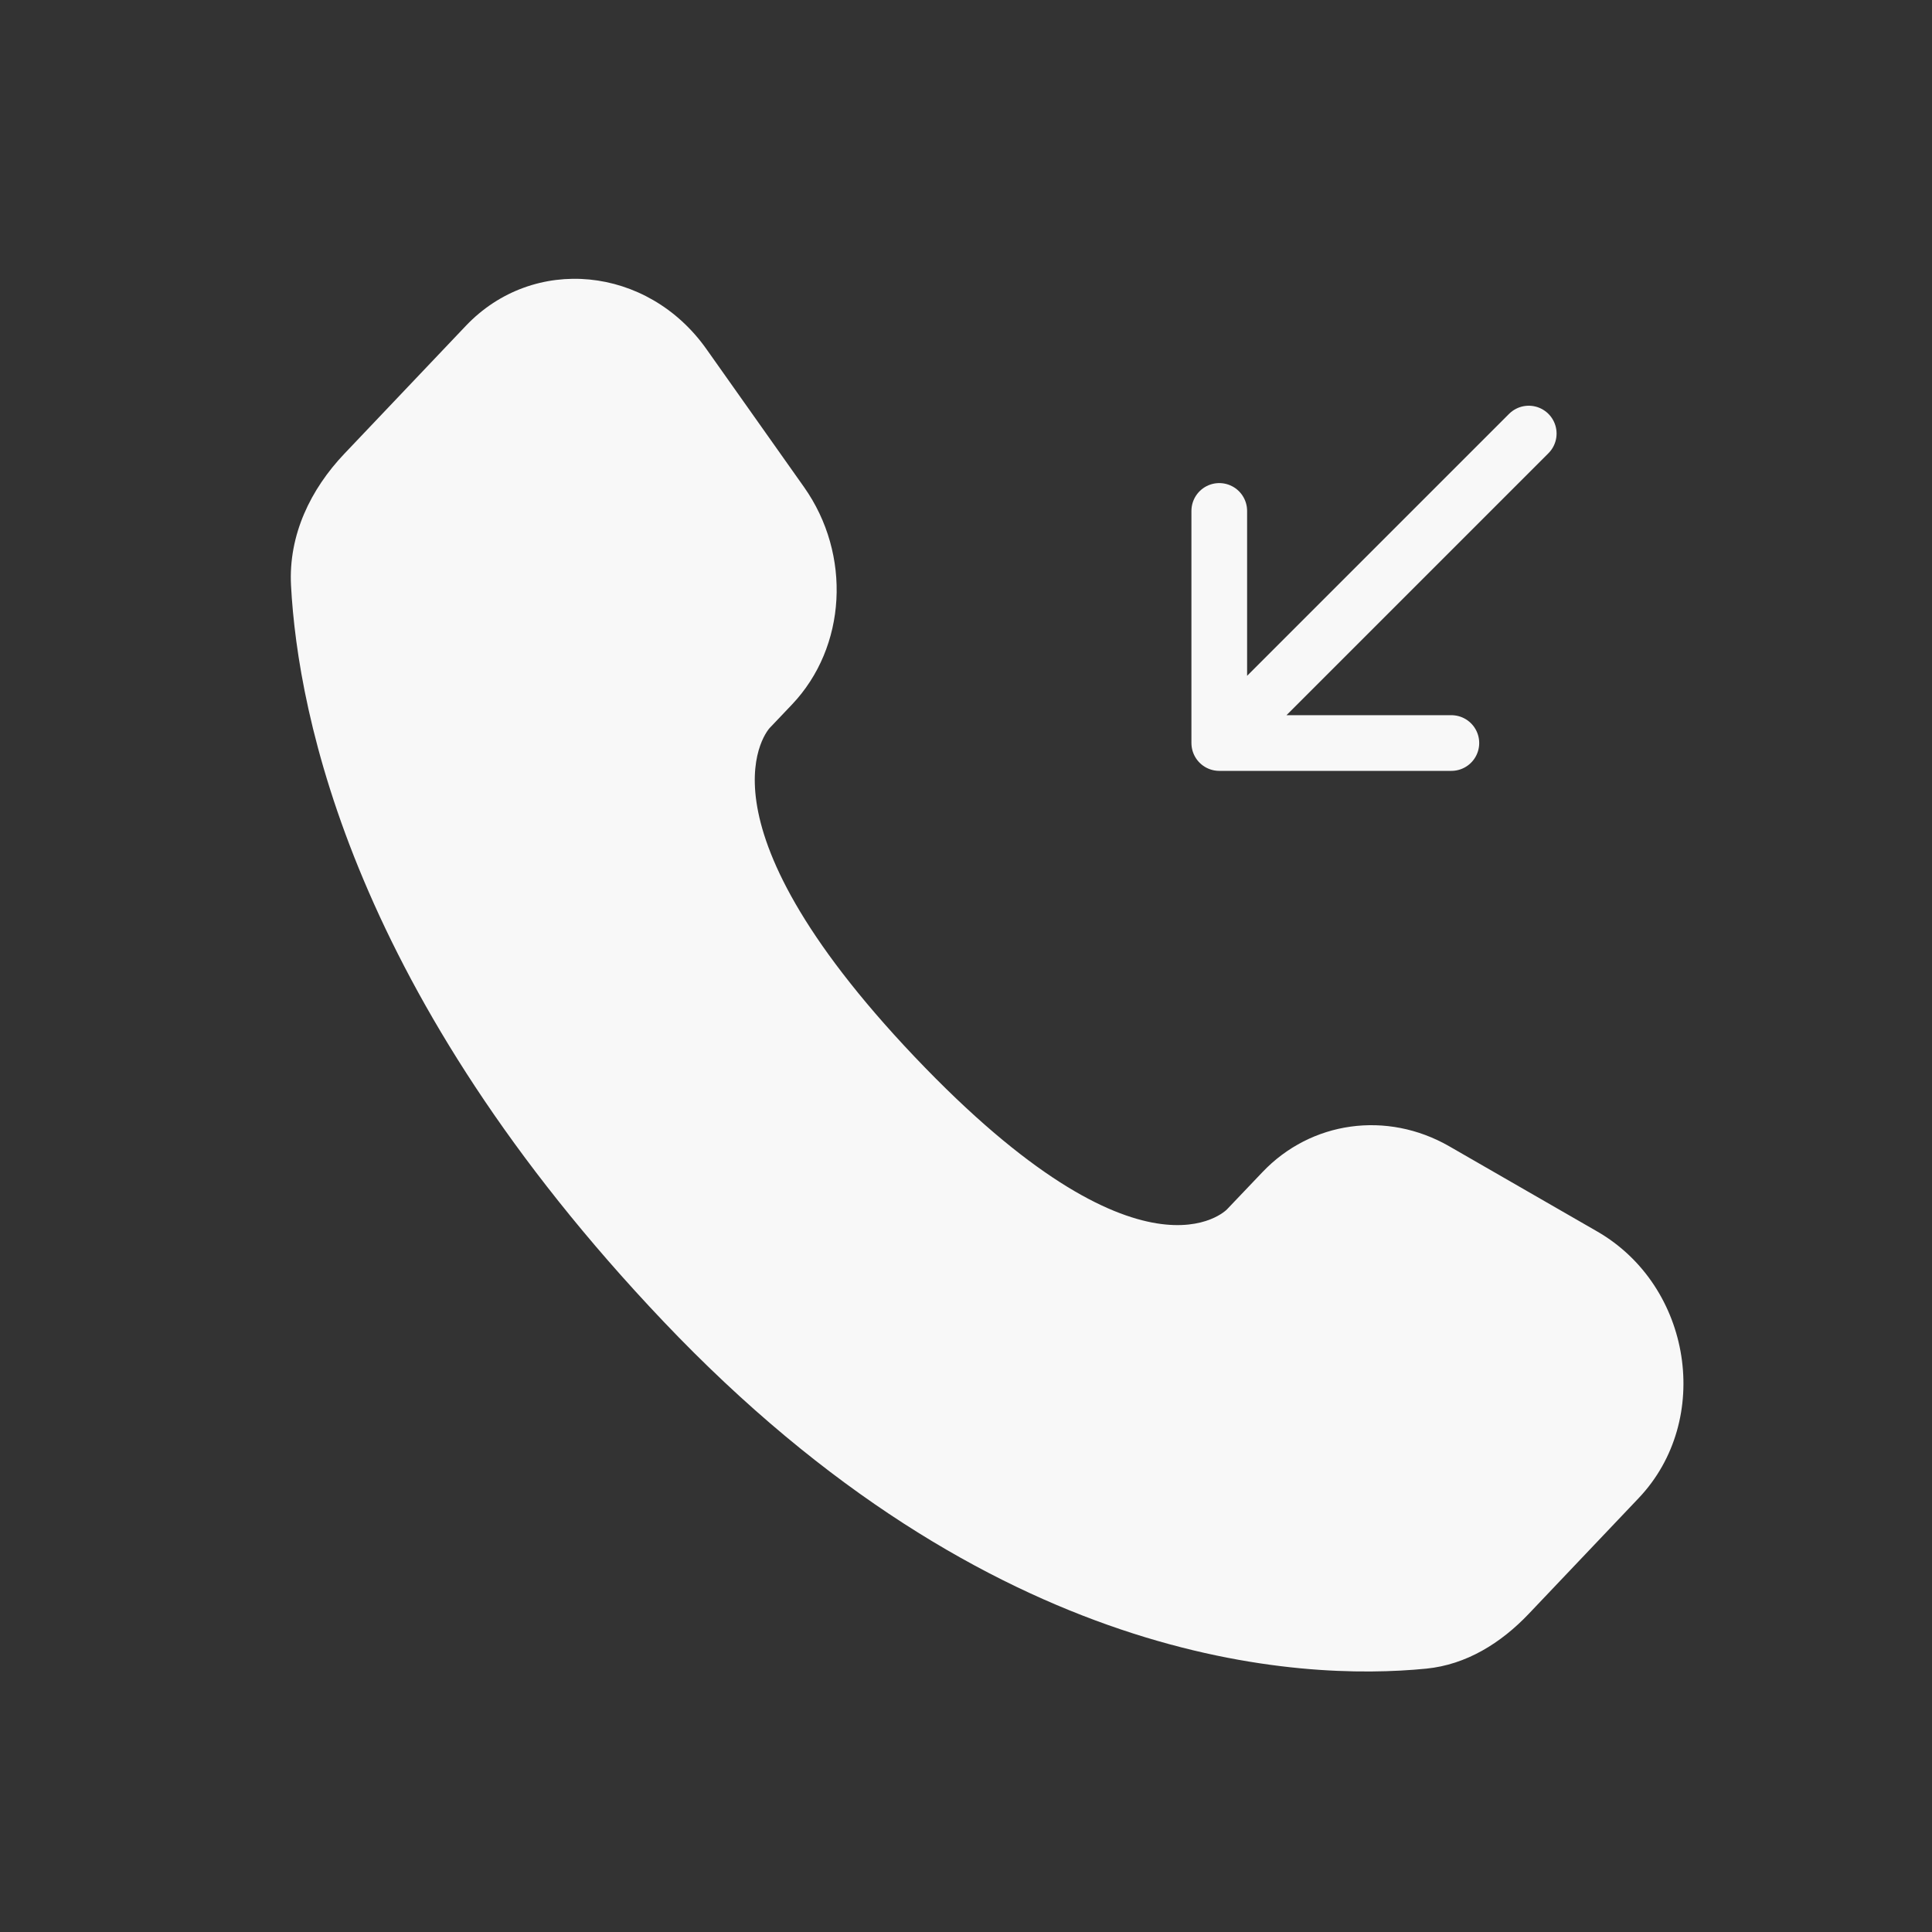 <svg
    xmlns="http://www.w3.org/2000/svg"
    width="22"
    height="22"
    viewBox="0 0 22 22"
    fill="none"
>
    <rect x="0" y="0" width="22" height="22" fill="#333333" stroke="none"/>
    <path
    d="M17.408 4.937L13.884 8.461M13.884 8.461V5.818M13.884 8.461H16.527"
    stroke="#F8F8F8"
    stroke-width="0.634"
    stroke-linecap="round"
    stroke-linejoin="round"
    />
    <path
    d="M14.374 13.349L13.972 13.771C13.972 13.771 13.019 14.775 10.415 12.034C7.812 9.293 8.765 8.289 8.765 8.289L9.018 8.023C9.641 7.368 9.699 6.316 9.156 5.547L8.045 3.976C7.373 3.025 6.074 2.9 5.304 3.711L3.921 5.167C3.539 5.569 3.283 6.09 3.314 6.669C3.393 8.149 4.025 11.332 7.554 15.047C11.295 18.986 14.806 19.143 16.242 19.001C16.696 18.956 17.091 18.711 17.409 18.376L18.66 17.059C19.505 16.169 19.267 14.644 18.186 14.022L16.503 13.053C15.793 12.645 14.928 12.765 14.374 13.349Z"
    fill="#F8F8F8"
    />
</svg>